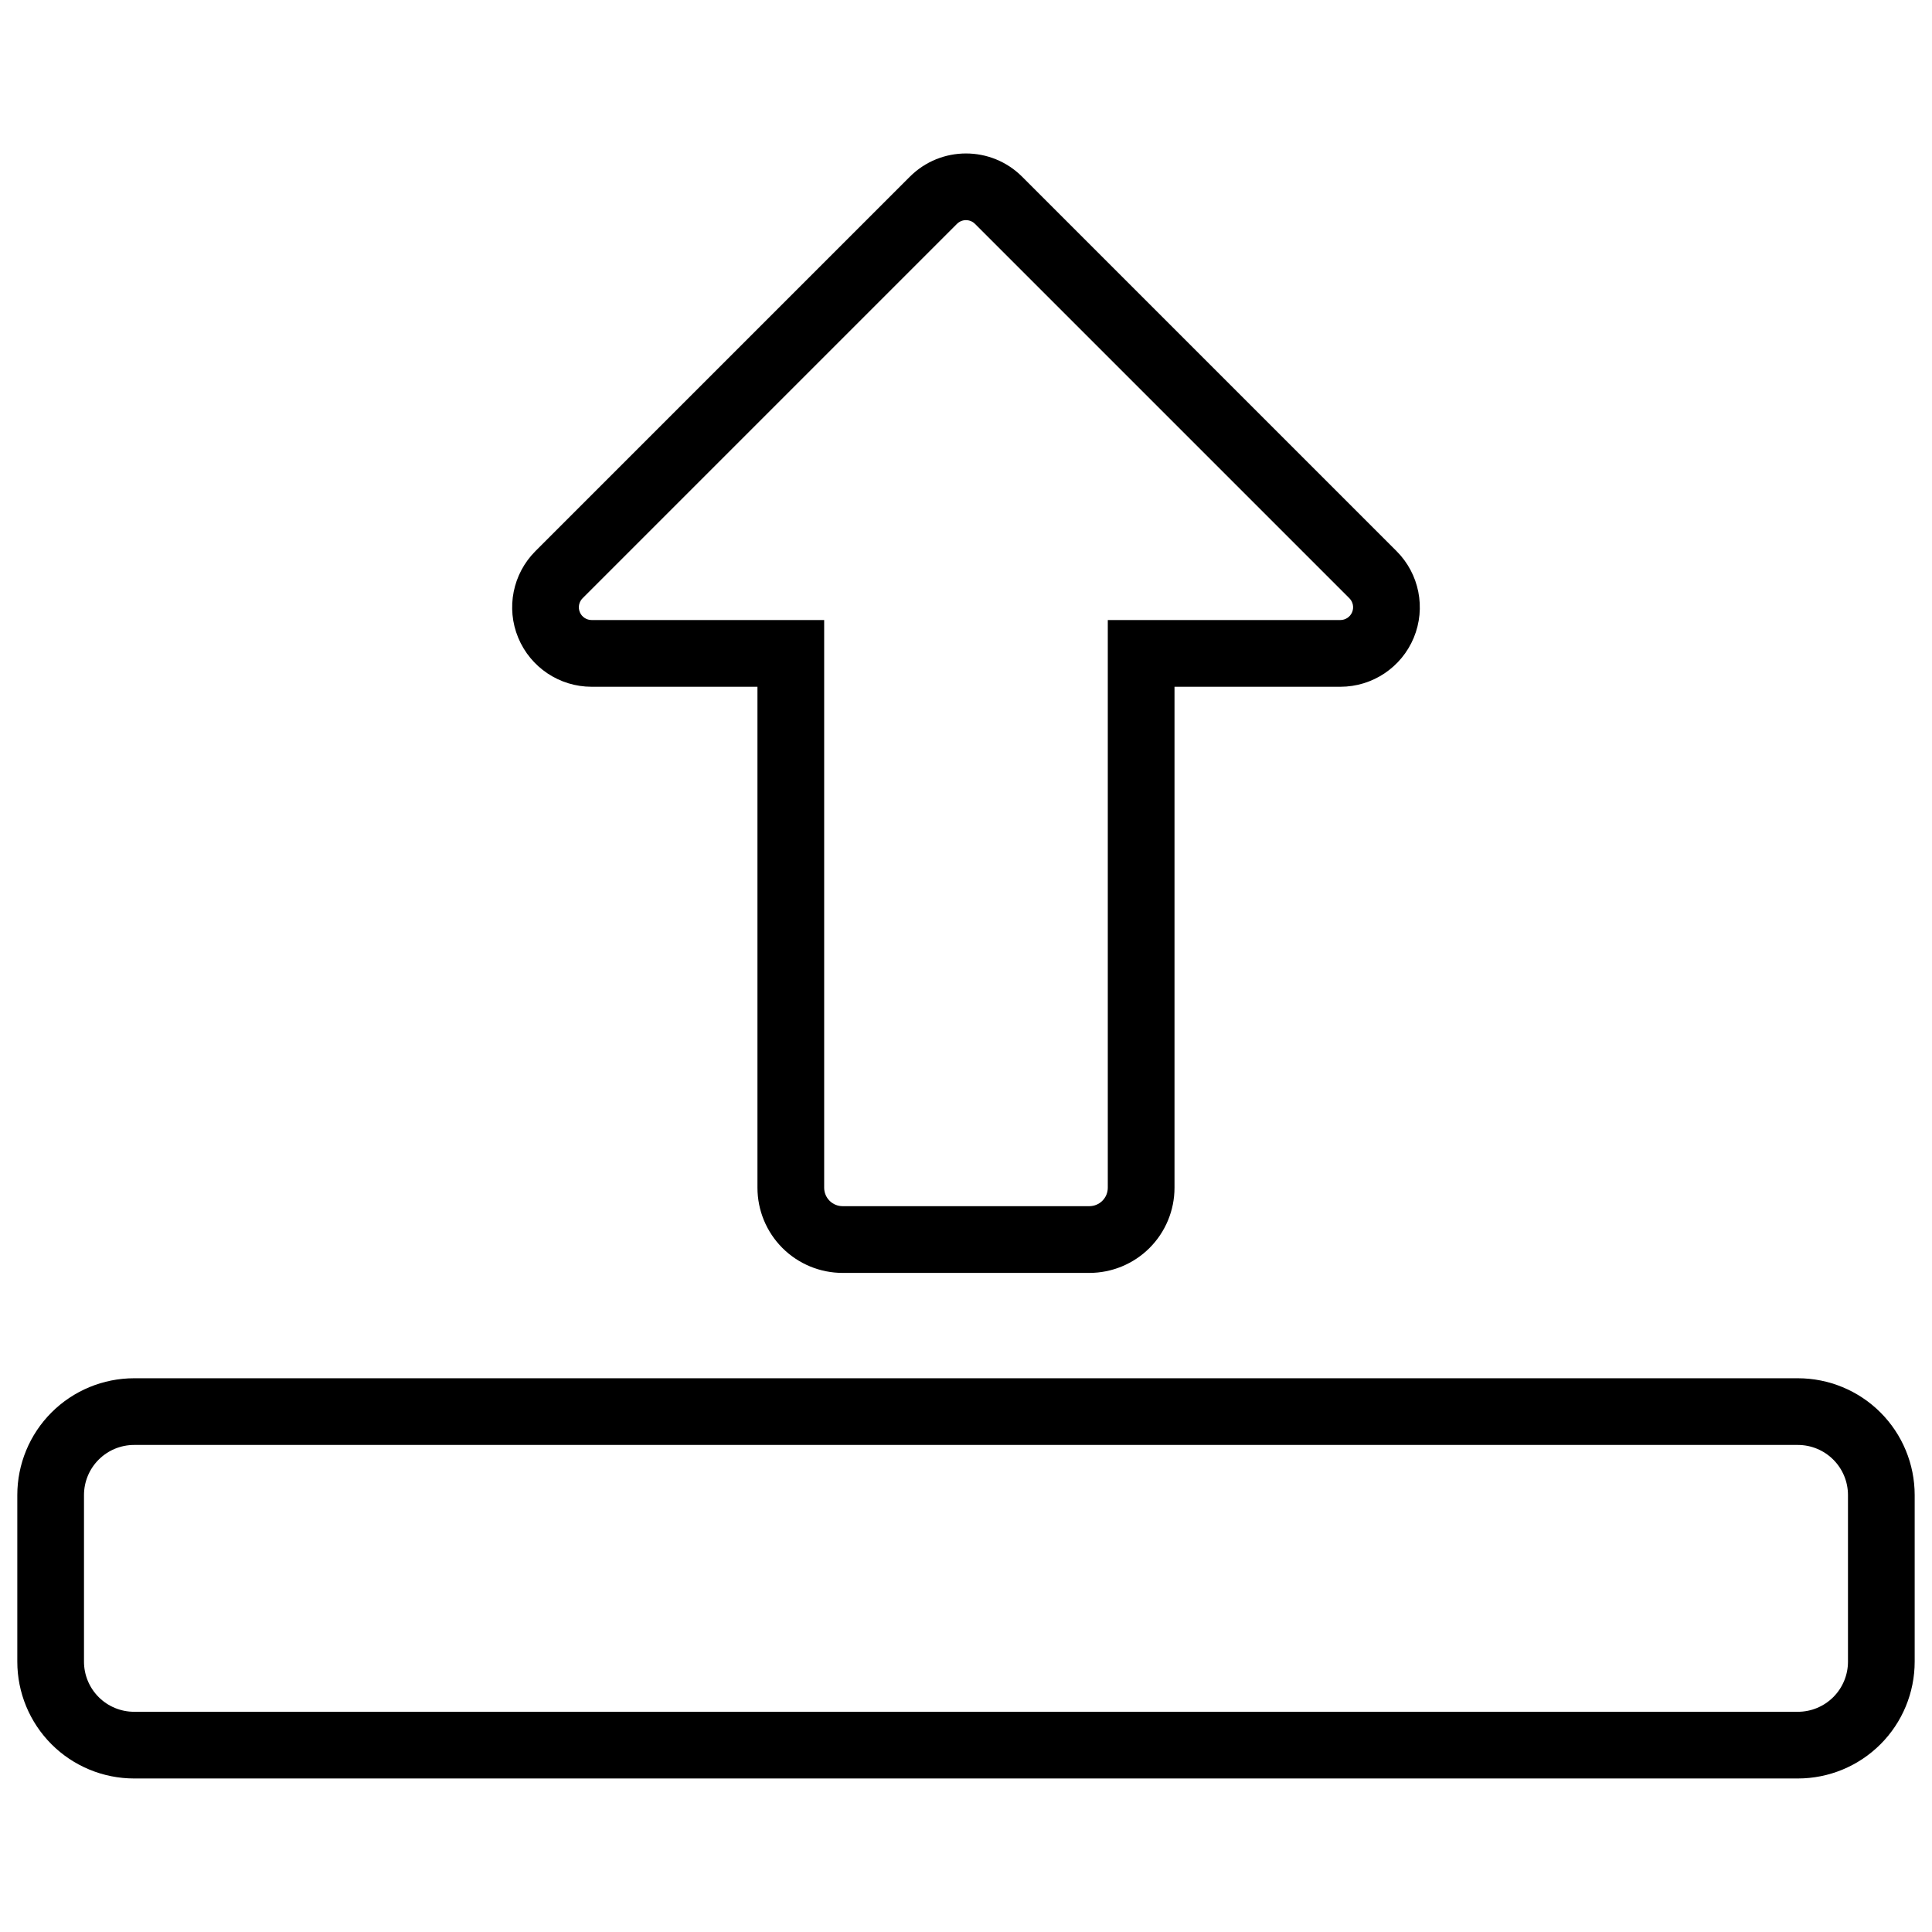 <?xml version="1.0" encoding="UTF-8"?>
<!-- Uploaded to: SVG Repo, www.svgrepo.com, Generator: SVG Repo Mixer Tools -->
<svg width="800px" height="800px" version="1.1" viewBox="144 144 512 512" xmlns="http://www.w3.org/2000/svg">
 <defs>
  <clipPath id="a">
   <path d="m148.09 184h503.81v432h-503.81z"/>
  </clipPath>
 </defs>
 <g clip-path="url(#a)">
  <path d="m651.41 540.21c0-8.211-3.262-16.086-9.066-21.891-5.805-5.805-13.68-9.066-21.891-9.066h-440.91c-8.211 0-16.086 3.262-21.891 9.066-5.805 5.805-9.066 13.68-9.066 21.891v44.148c0 8.211 3.262 16.086 9.066 21.891 5.805 5.805 13.68 9.066 21.891 9.066h440.91c8.211 0 16.086-3.262 21.891-9.066 5.805-5.805 9.066-13.68 9.066-21.891zm-17.676 0c0-3.523-1.398-6.898-3.891-9.391-2.492-2.492-5.867-3.891-9.391-3.891h-440.91c-3.523 0-6.898 1.398-9.391 3.891-2.492 2.492-3.891 5.867-3.891 9.391v44.148c0 3.523 1.398 6.898 3.891 9.391 2.492 2.492 5.867 3.891 9.391 3.891h440.91c3.523 0 6.898-1.398 9.391-3.891 2.492-2.492 3.891-5.867 3.891-9.391zm-289-214.21v132.76c0 5.988 2.379 11.727 6.609 15.961 4.234 4.234 9.973 6.613 15.961 6.613h65.379c5.988 0 11.727-2.379 15.961-6.613s6.613-9.973 6.613-15.961v-132.76h43.953c8.52 0 16.195-5.133 19.457-13 3.258-7.871 1.457-16.93-4.566-22.949-20-20-85.82-85.82-99.211-99.211-8.223-8.227-21.559-8.227-29.781 0l-99.211 99.211c-6.023 6.023-7.824 15.082-4.566 22.949 3.258 7.867 10.938 13 19.457 13h43.953zm87.949 137.65c1.297 0 2.543-0.516 3.461-1.434 0.918-0.918 1.434-2.16 1.434-3.461v-150.44h61.629c1.367 0 2.602-0.824 3.125-2.09 0.523-1.262 0.234-2.719-0.734-3.684l-99.211-99.211c-1.32-1.32-3.461-1.32-4.781 0-13.395 13.395-79.215 79.215-99.211 99.211-0.969 0.965-1.258 2.422-0.734 3.684 0.523 1.266 1.758 2.09 3.125 2.09h61.629v150.44c0 1.297 0.516 2.543 1.434 3.461 0.918 0.918 2.164 1.434 3.461 1.434h65.379z" fill-rule="evenodd"/>
 </g>
</svg>